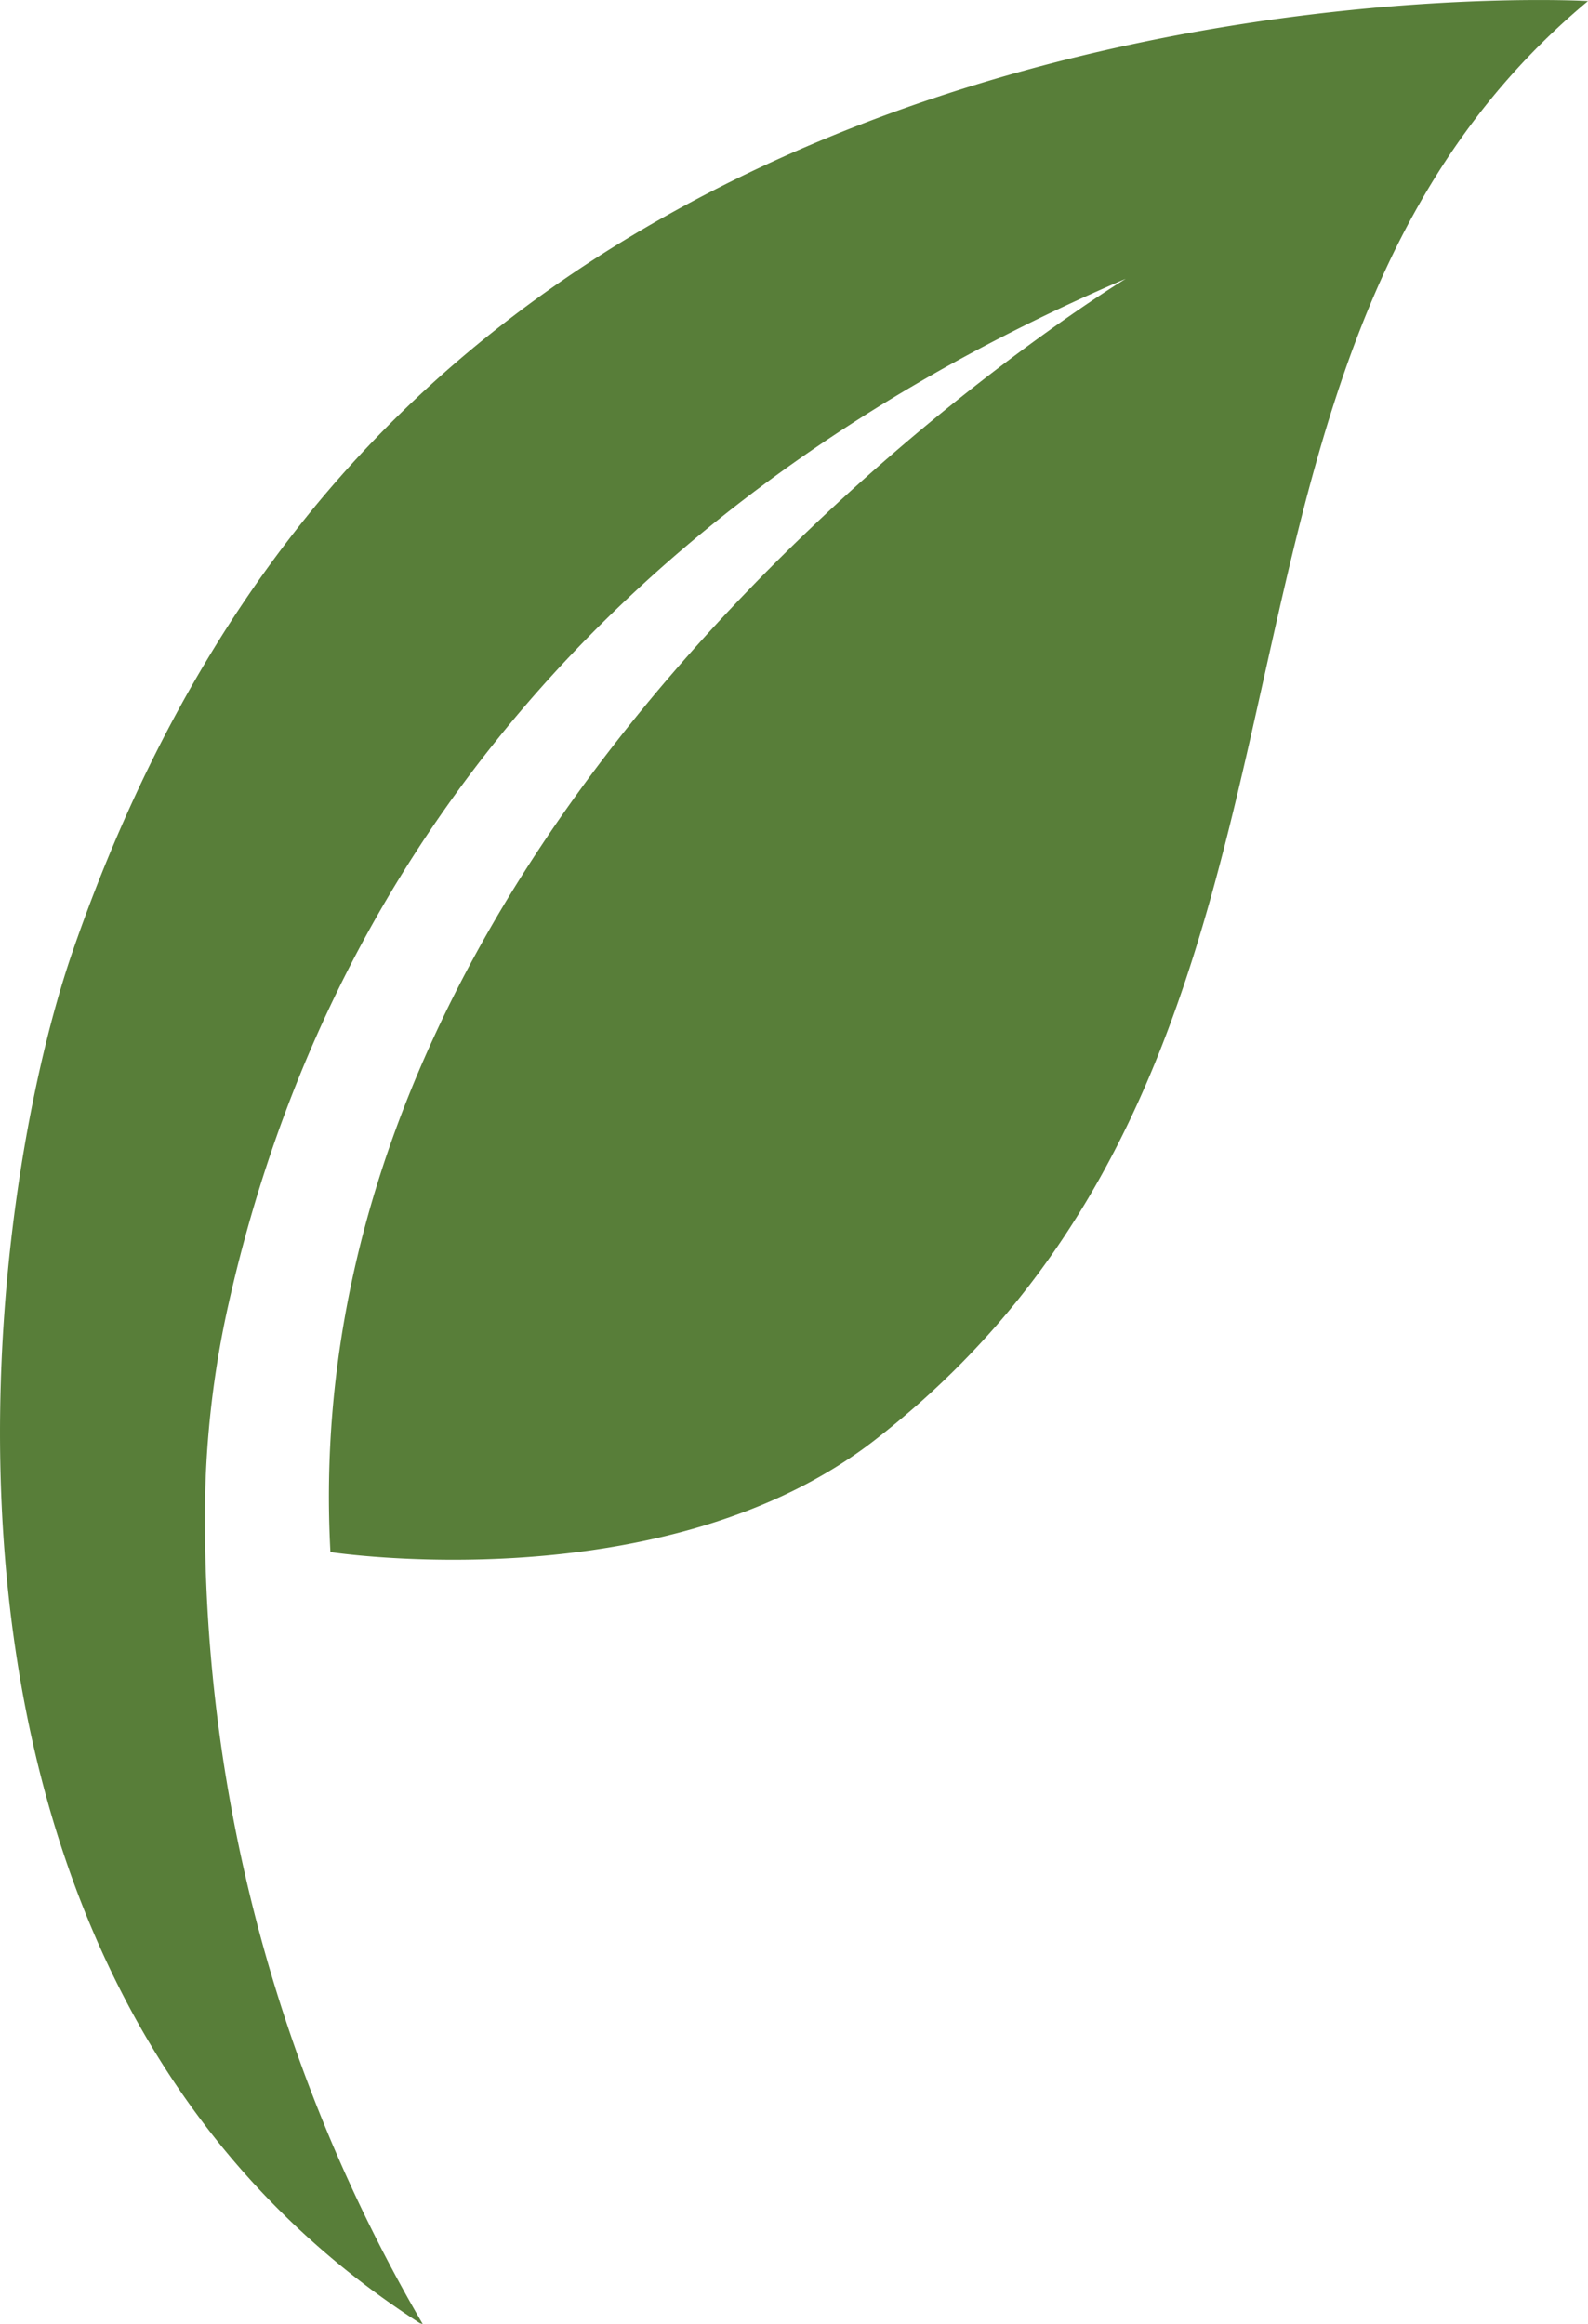 <svg xmlns="http://www.w3.org/2000/svg" viewBox="0 0 121.11 177.26">
  <defs>
    <style>
      .cls-1 {
        fill: #587e39;
      }
    </style>
  </defs>
  <g id="Layer_2" data-name="Layer 2">
    <g id="Layer_42" data-name="Layer 42">
      <path class="cls-1" d="M15.63,115.69v-.08a73.83,73.83,0,0,1,1.83-16.29c10.65-47.21,46.23-68.57,68.4-78.06,0,0-63.85,38.74-60.66,97.12,0,0,25.5,3.92,41.54-8.56C105.6,79.59,87.37,28.2,121.11.08c0,0-61.07-3.55-96,37.25C16.26,47.67,9.94,59.81,5.51,72.65c-6.89,20-14.66,78,26.49,104.53a1.69,1.69,0,0,0,.24.08A121.82,121.82,0,0,1,15.63,115.69Z"/>
    </g>
  </g>
</svg>

